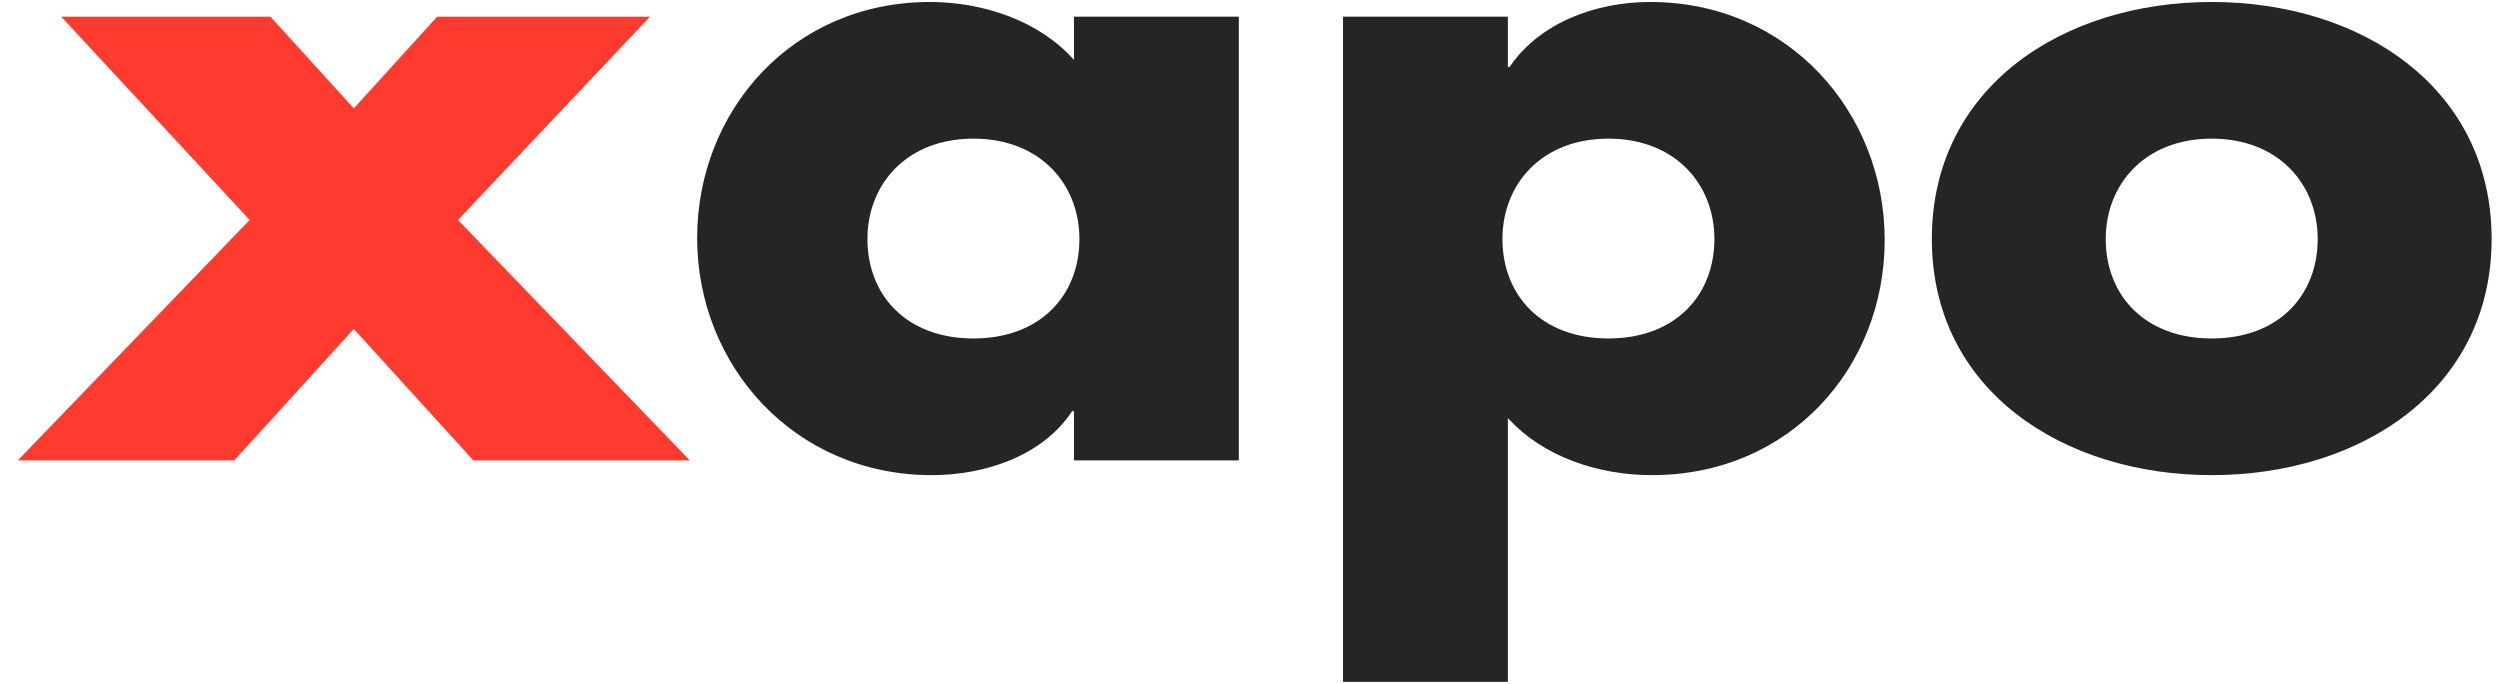 <?xml version="1.0" encoding="UTF-8"?>
<svg width="128px" height="35px" viewBox="0 0 128 35" version="1.1" xmlns="http://www.w3.org/2000/svg" xmlns:xlink="http://www.w3.org/1999/xlink">
    <!-- Generator: Sketch 46.2 (44496) - http://www.bohemiancoding.com/sketch -->
    <title>Xapo</title>
    <desc>Created with Sketch.</desc>
    <defs></defs>
    <g id="v5" stroke="none" stroke-width="1" fill="none" fill-rule="evenodd">
        <g id="SERVICES-v5" transform="translate(-602, -2172)">
            <g id="CLIENTS" transform="translate(268, 1667)">
                <g id="logos" transform="translate(0, 122)">
                    <g id="Group-194" transform="translate(0, 0.01)">
                        <g id="Xapo" transform="translate(334, 383)">
                            <polygon id="Fill-94" fill="#FF3B30" points="22.382 0.844 18.115 5.539 13.848 0.844 3.135 0.844 12.782 11.252 0.909 23.564 11.993 23.564 18.115 16.833 24.237 23.564 35.321 23.564 23.448 11.252 33.28 0.844"></polygon>
                            <path d="M44.413,12.226 C44.413,15.105 46.407,17.319 49.84,17.319 C53.272,17.319 55.266,15.105 55.266,12.226 C55.266,9.436 53.272,7.089 49.84,7.089 C46.407,7.089 44.413,9.436 44.413,12.226 L44.413,12.226 Z M63.428,23.564 L54.987,23.564 L54.987,21.039 L54.895,21.039 C53.411,23.298 50.489,24.317 47.706,24.317 C40.657,24.317 35.694,18.692 35.694,12.181 C35.694,5.671 40.563,0.091 47.613,0.091 C50.349,0.091 53.225,1.065 54.987,3.058 L54.987,0.844 L63.428,0.844 L63.428,23.564 Z" id="Fill-95" fill="#252525"></path>
                            <path d="M76.925,12.226 C76.925,15.105 78.919,17.319 82.351,17.319 C85.783,17.319 87.777,15.105 87.777,12.226 C87.777,9.436 85.783,7.089 82.351,7.089 C78.919,7.089 76.925,9.436 76.925,12.226 L76.925,12.226 Z M77.203,3.412 L77.296,3.412 C78.826,1.154 81.702,0.091 84.484,0.091 C91.58,0.091 96.496,5.76 96.496,12.271 C96.496,18.825 91.627,24.317 84.577,24.317 C81.841,24.317 79.012,23.387 77.203,21.393 L77.203,34.901 L68.762,34.901 L68.762,0.844 L77.203,0.844 L77.203,3.412 Z" id="Fill-96" fill="#252525"></path>
                            <path d="M107.814,12.226 C107.814,15.105 109.808,17.319 113.24,17.319 C116.672,17.319 118.666,15.105 118.666,12.226 C118.666,9.436 116.672,7.089 113.24,7.089 C109.808,7.089 107.814,9.436 107.814,12.226 M127.571,12.226 C127.571,19.932 120.893,24.317 113.24,24.317 C105.634,24.317 98.91,19.976 98.91,12.226 C98.91,4.475 105.588,0.091 113.24,0.091 C120.893,0.091 127.571,4.475 127.571,12.226" id="Fill-97" fill="#252525"></path>
                        </g>
                    </g>
                </g>
            </g>
        </g>
    </g>
</svg>